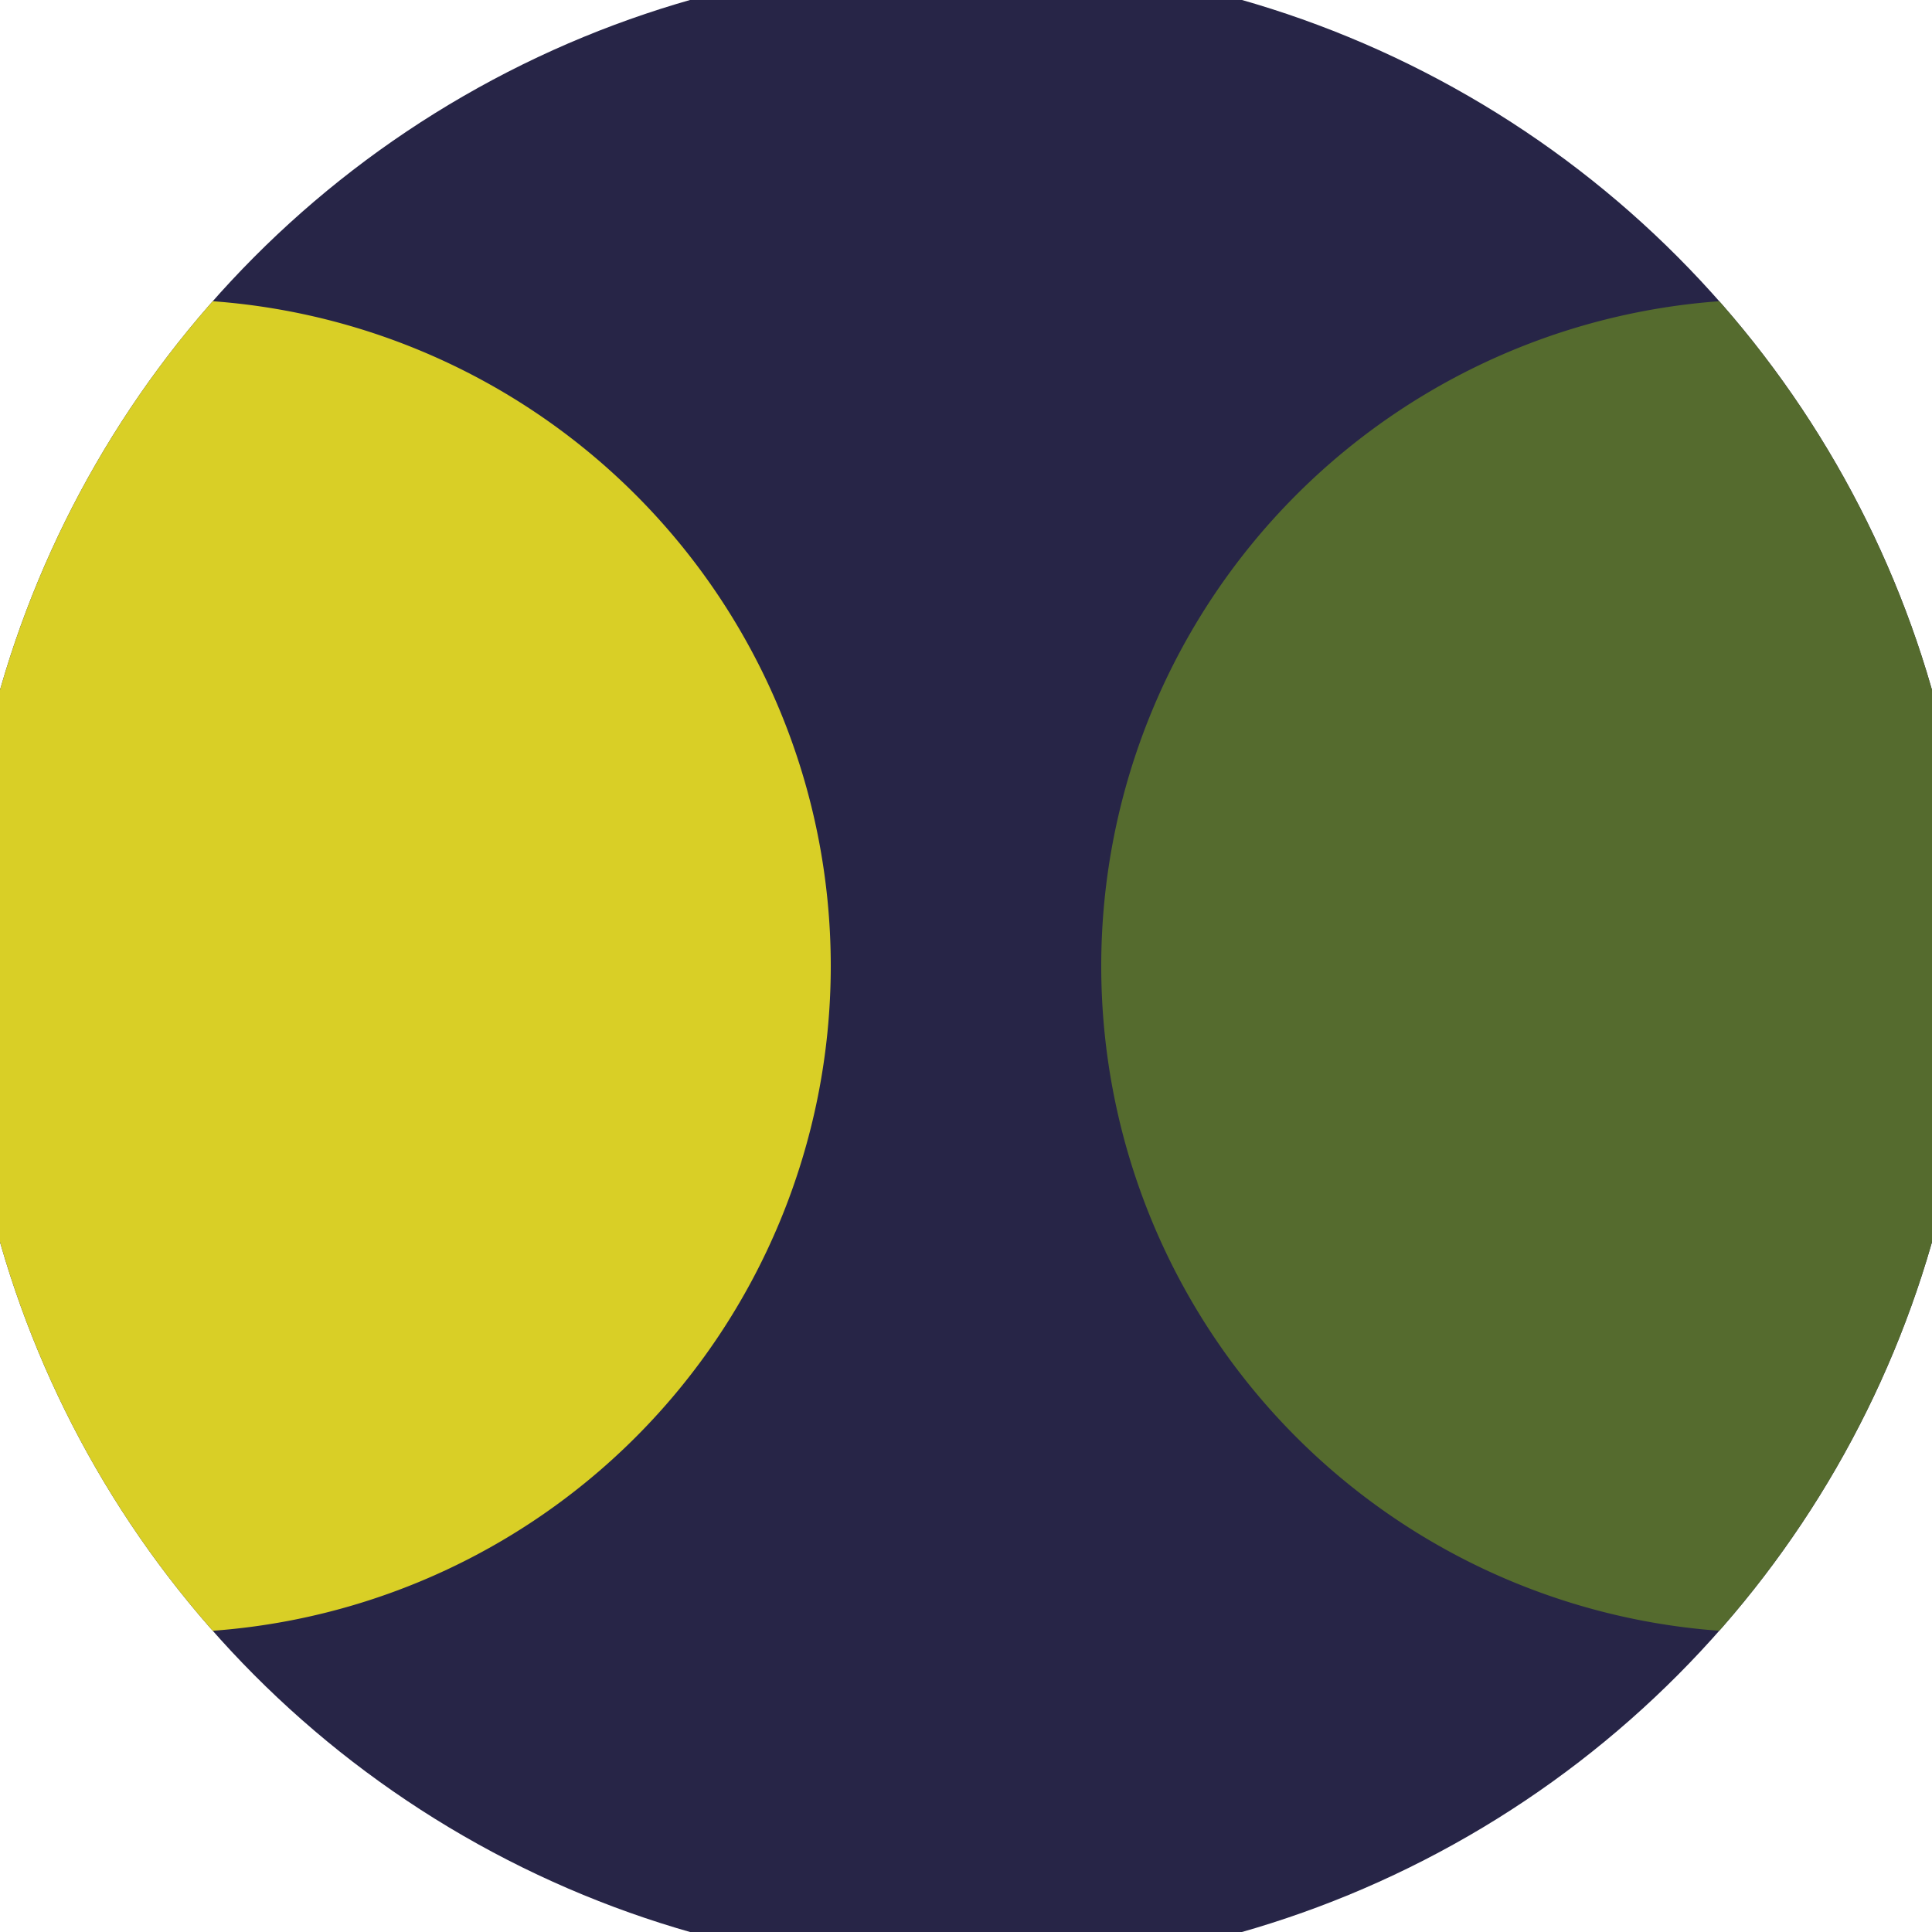 <svg xmlns="http://www.w3.org/2000/svg" width="128" height="128" viewBox="0 0 100 100" shape-rendering="geometricPrecision">
                            <defs>
                                <clipPath id="clip">
                                    <circle cx="50" cy="50" r="52" />
                                    <!--<rect x="0" y="0" width="100" height="100"/>-->
                                </clipPath>
                            </defs>
                            <g transform="rotate(0 50 50)">
                            <rect x="0" y="0" width="100" height="100" fill="#272547" clip-path="url(#clip)"/><path d="M 91.5 15.5 A 34.5 34.5 0 0 0 91.5 84.5 H 101 V 15.5 Z" fill="#556b2e" clip-path="url(#clip)"/><path d="M 8.5 15.5 A 34.5 34.5 0 0 1 8.5 84.5 H -1 V 15.5 Z" fill="#d9cf26" clip-path="url(#clip)"/></g></svg>